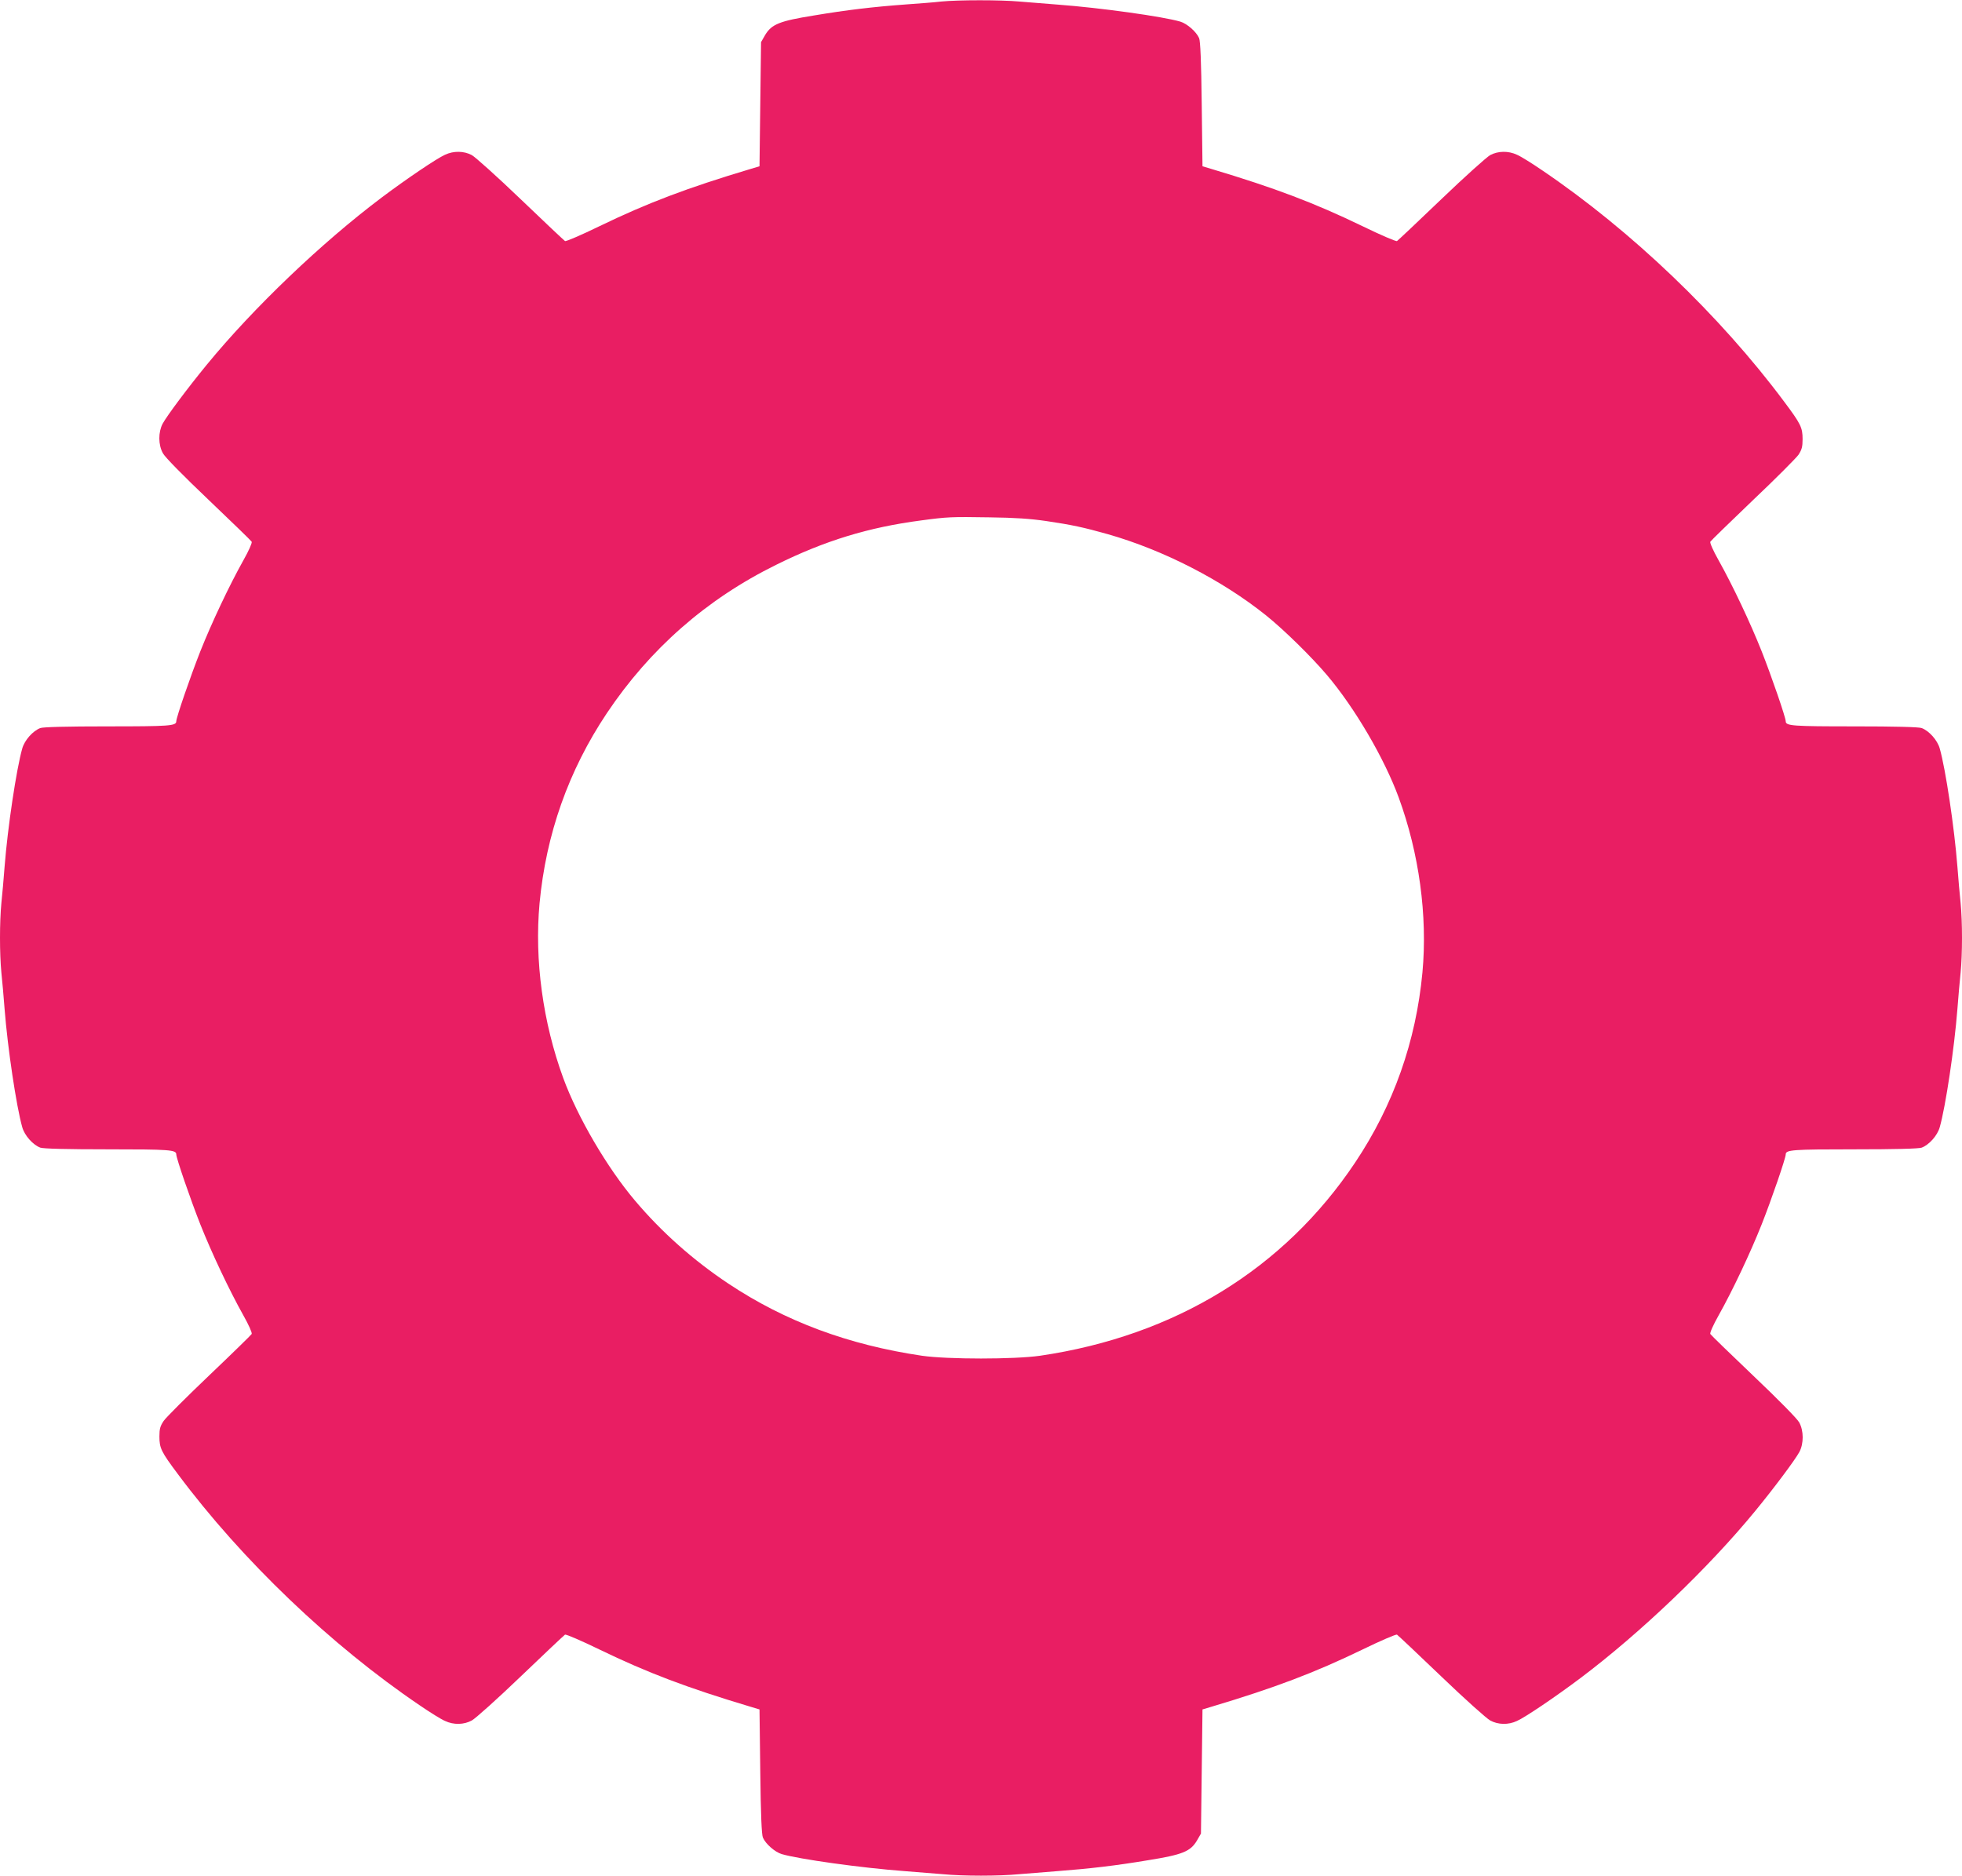 <?xml version="1.0" standalone="no"?>
<!DOCTYPE svg PUBLIC "-//W3C//DTD SVG 20010904//EN"
 "http://www.w3.org/TR/2001/REC-SVG-20010904/DTD/svg10.dtd">
<svg version="1.0" xmlns="http://www.w3.org/2000/svg"
 width="1280pt" height="1224pt" viewBox="0 0 1280 1224"
 preserveAspectRatio="xMidYMid meet">
<g transform="translate(0,1224) scale(0.1,-0.1)"
fill="#e91e63" stroke="none">
<path d="M6140 12230 c-41 -5 -145 -13 -230 -19 -217 -16 -385 -36 -600 -72
-224 -36 -276 -57 -318 -127 l-27 -47 -5 -405 -5 -405 -60 -18 c-411 -123
-670 -221 -984 -373 -117 -57 -219 -101 -225 -97 -6 4 -136 126 -289 273 -152
146 -296 275 -319 288 -51 27 -118 29 -175 2 -54 -24 -252 -158 -413 -279
-392 -295 -836 -719 -1141 -1091 -127 -155 -259 -332 -288 -385 -29 -55 -29
-138 2 -193 13 -25 132 -146 297 -303 151 -144 278 -267 282 -274 4 -7 -19
-59 -54 -121 -92 -164 -208 -410 -281 -594 -64 -162 -157 -432 -157 -457 0
-30 -44 -33 -449 -33 -264 0 -420 -4 -438 -11 -48 -18 -103 -79 -118 -134 -38
-134 -95 -514 -115 -770 -6 -77 -15 -184 -21 -238 -12 -125 -12 -329 0 -454 6
-54 15 -161 21 -238 20 -256 77 -636 115 -770 15 -55 70 -116 118 -134 18 -7
174 -11 438 -11 405 0 449 -3 449 -33 0 -25 93 -295 157 -457 73 -184 189
-430 281 -594 35 -62 58 -114 54 -121 -4 -7 -128 -128 -277 -270 -148 -141
-282 -275 -297 -297 -23 -34 -28 -52 -28 -102 0 -76 11 -99 121 -246 418 -561
998 -1116 1577 -1508 67 -46 141 -92 165 -102 57 -27 124 -25 175 3 23 12 167
141 319 287 153 147 283 269 289 273 6 4 108 -40 225 -97 314 -152 573 -250
984 -373 l60 -18 5 -405 c3 -280 9 -413 17 -431 18 -42 79 -95 123 -108 112
-33 519 -90 800 -111 80 -6 192 -15 250 -20 134 -13 366 -13 500 0 58 5 170
14 250 20 211 16 381 36 590 71 224 36 276 57 318 127 l27 47 5 405 5 405 60
18 c411 123 670 221 984 373 117 57 219 101 225 97 6 -4 136 -126 289 -273
152 -146 296 -275 319 -287 51 -28 118 -30 175 -3 54 24 252 158 413 279 392
295 836 719 1141 1091 127 155 259 332 288 385 29 55 29 138 -1 193 -14 25
-133 146 -298 303 -151 144 -278 267 -282 274 -4 7 19 59 54 121 92 164 208
410 281 594 64 162 157 432 157 457 0 30 44 33 449 33 264 0 420 4 438 11 48
18 103 79 118 134 38 134 95 514 115 770 6 77 15 184 21 238 12 125 12 329 0
454 -6 54 -15 161 -21 238 -20 256 -77 636 -115 770 -15 55 -70 116 -118 134
-18 7 -174 11 -438 11 -405 0 -449 3 -449 33 0 25 -93 295 -157 457 -73 184
-189 430 -281 594 -35 62 -58 114 -54 121 4 7 129 128 277 270 149 141 282
275 298 297 22 34 27 52 27 102 0 76 -11 99 -121 246 -418 561 -998 1116
-1577 1508 -67 46 -141 92 -165 102 -57 27 -124 25 -175 -2 -23 -13 -167 -142
-319 -288 -153 -147 -283 -269 -289 -273 -6 -4 -108 40 -225 97 -314 152 -573
250 -984 373 l-60 18 -5 405 c-3 280 -9 413 -17 431 -18 42 -79 95 -123 108
-112 33 -519 90 -800 111 -80 6 -192 15 -250 20 -120 11 -399 11 -510 0z m685
-3390 c169 -25 243 -41 403 -86 361 -103 744 -299 1032 -530 117 -94 295 -269
397 -389 182 -215 374 -543 468 -799 133 -363 189 -771 155 -1141 -42 -450
-189 -867 -439 -1241 -464 -695 -1177 -1132 -2056 -1261 -169 -24 -601 -24
-770 0 -480 71 -892 224 -1262 470 -230 153 -436 336 -610 542 -182 215 -374
543 -468 799 -133 363 -189 771 -155 1141 42 450 189 867 439 1241 281 420
651 745 1106 969 317 157 601 244 945 289 171 23 195 24 445 20 168 -2 267 -9
370 -24z"/>
</g>
</svg>
